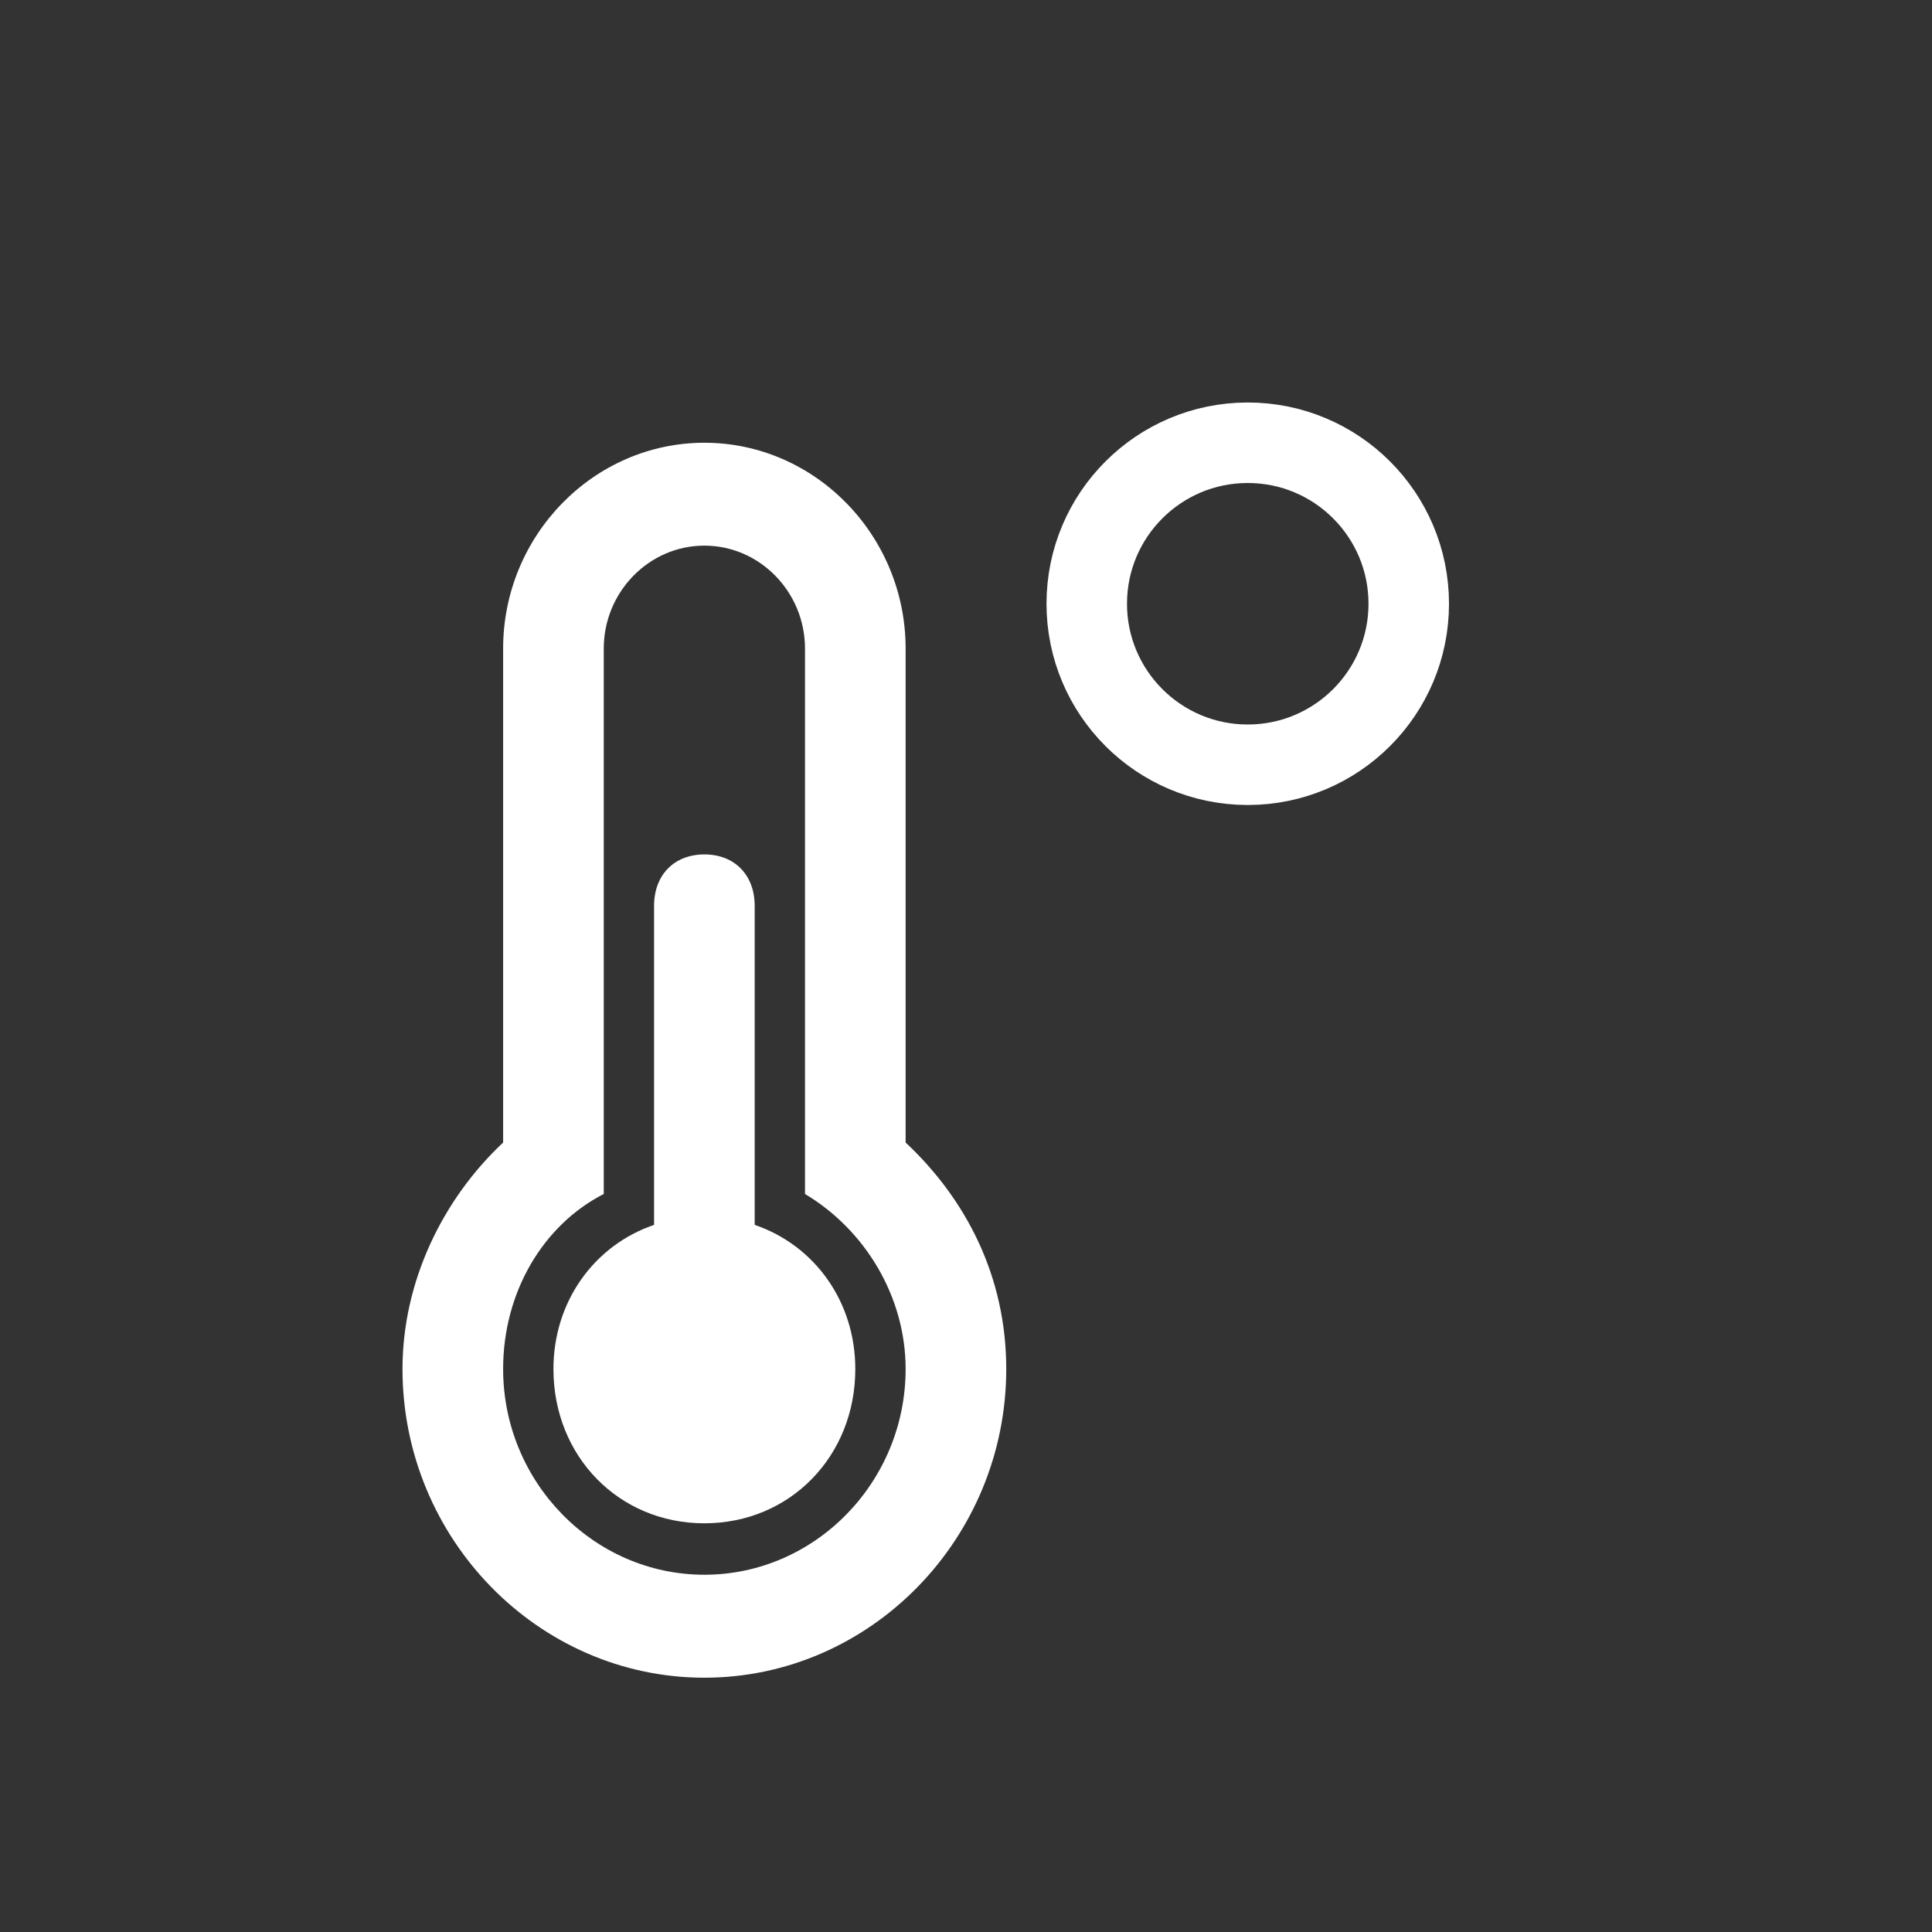 <?xml version="1.0" encoding="UTF-8"?> <svg xmlns="http://www.w3.org/2000/svg" width="24" height="24" viewBox="0 0 24 24" fill="none"><rect x="0" y="0" width="24" height="24" fill="#333333" stroke="none"/><path d="M11.25 14.193V8.057C11.25 6.651 10.125 5.5 8.75 5.5C7.375 5.5 6.25 6.651 6.25 8.057V14.193C5.5 14.896 5 15.919 5 17.006C5 19.115 6.688 20.841 8.75 20.841C10.812 20.841 12.5 19.115 12.5 17.006C12.5 15.855 12 14.896 11.25 14.193ZM8.75 19.562C7.375 19.562 6.25 18.412 6.25 17.006C6.25 16.047 6.75 15.216 7.5 14.832V8.057C7.5 7.354 8.062 6.778 8.75 6.778C9.438 6.778 10 7.354 10 8.057V14.832C10.75 15.28 11.25 16.111 11.25 17.006C11.25 18.412 10.125 19.562 8.75 19.562Z" fill="white"></path><path d="M9.375 15.216V11.253C9.375 10.869 9.125 10.614 8.75 10.614C8.375 10.614 8.125 10.869 8.125 11.253V15.216C7.375 15.472 6.875 16.175 6.875 17.006C6.875 18.092 7.688 18.923 8.75 18.923C9.812 18.923 10.625 18.092 10.625 17.006C10.625 16.175 10.125 15.472 9.375 15.216Z" fill="white"></path><circle cx="15.5" cy="7.5" r="2" stroke="white"></circle></svg> 
